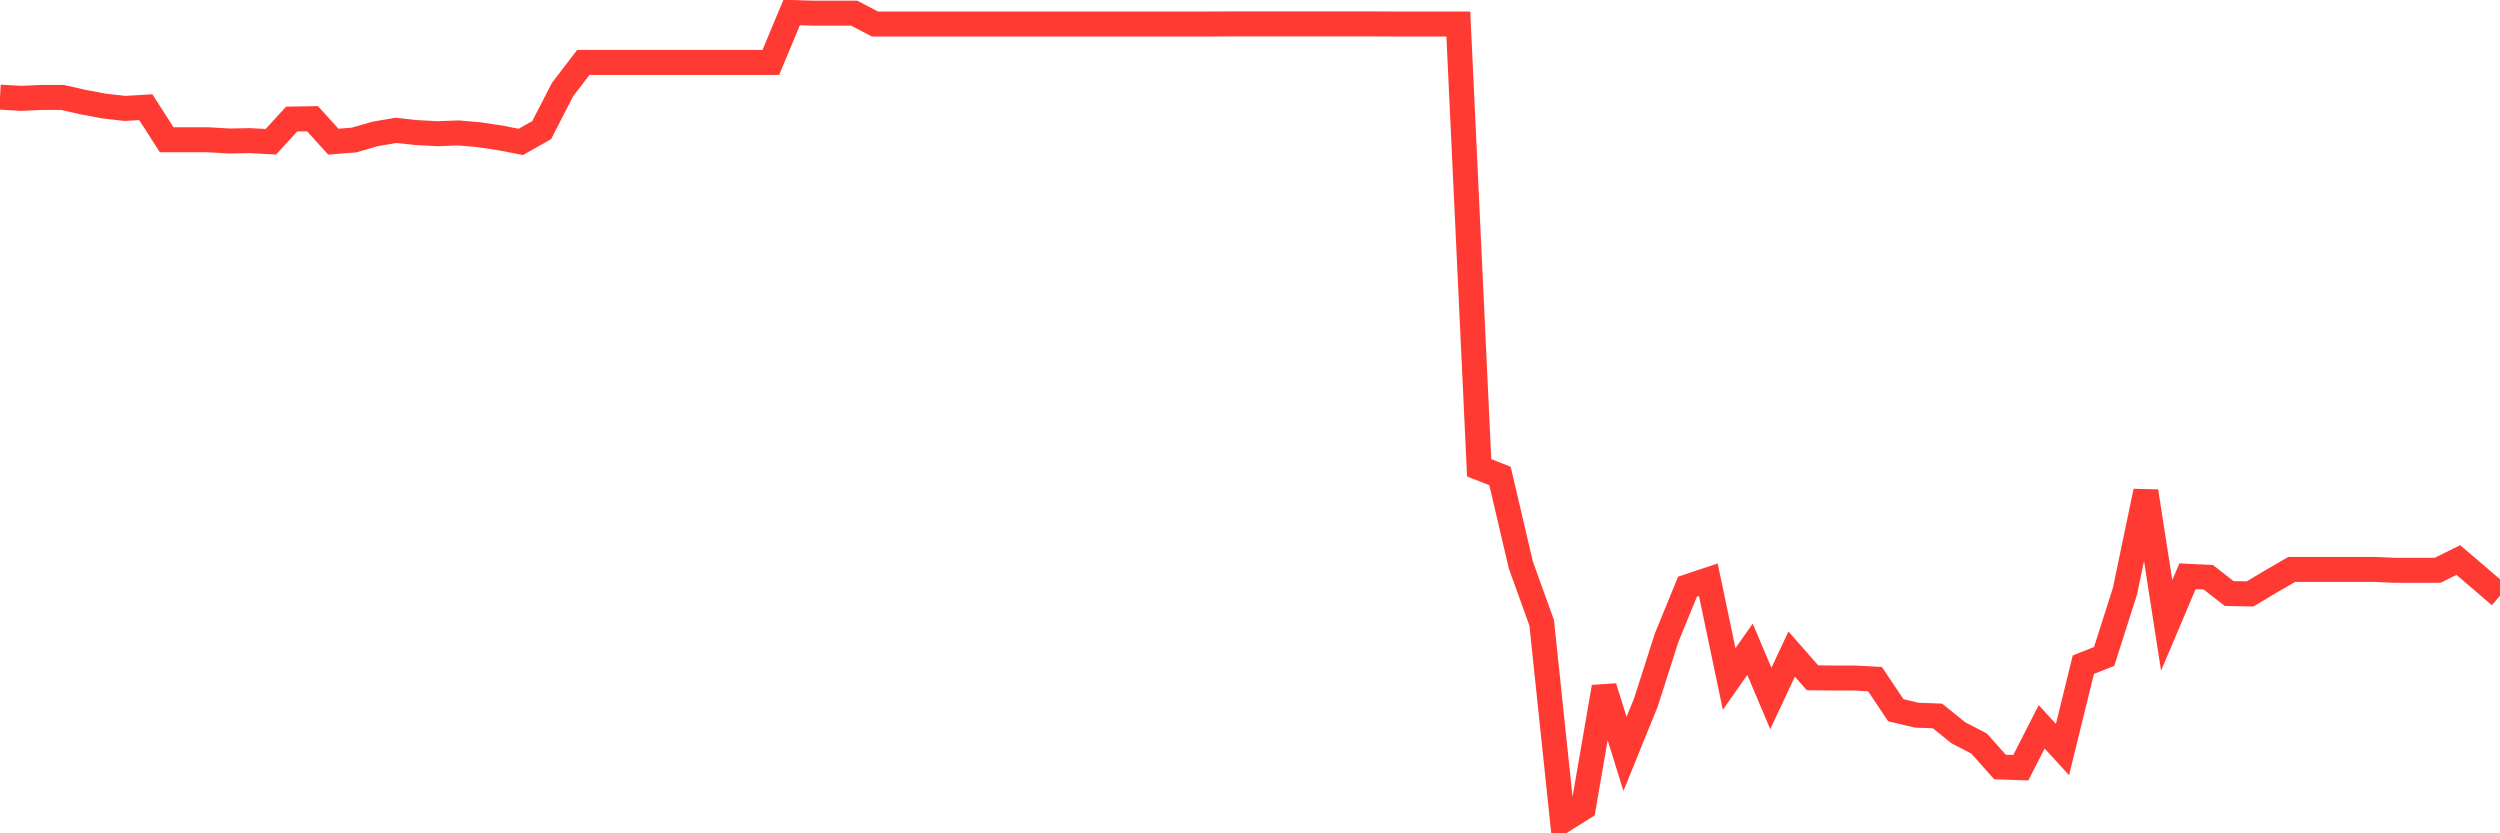 <svg
  xmlns="http://www.w3.org/2000/svg"
  xmlns:xlink="http://www.w3.org/1999/xlink"
  width="120"
  height="40"
  viewBox="0 0 120 40"
  preserveAspectRatio="none"
>
  <polyline
    points="0,4.662 1,4.721 2,4.678 3,4.678 4,4.903 5,5.091 6,5.204 7,5.145 8,6.709 9,6.709 10,6.709 11,6.768 12,6.751 13,6.805 14,5.715 15,5.698 16,6.8 17,6.719 18,6.429 19,6.257 20,6.365 21,6.418 22,6.381 23,6.467 24,6.617 25,6.811 26,6.246 27,4.302 28,2.996 29,2.996 30,2.996 31,2.996 32,2.996 33,2.996 34,2.996 35,2.996 36,2.996 37,2.996 38,0.6 39,0.632 40,0.632 41,0.632 42,1.153 43,1.153 44,1.153 45,1.153 46,1.153 47,1.153 48,1.153 49,1.153 50,1.153 51,1.153 52,1.153 53,1.153 54,1.153 55,1.153 56,1.153 57,1.153 58,1.153 59,1.148 60,1.148 61,1.148 62,1.148 63,1.148 64,1.148 65,1.148 66,1.148 67,1.153 68,1.153 69,1.153 70,1.153 71,22.455 72,22.847 73,27.119 74,29.891 75,39.4 76,38.771 77,32.975 78,36.187 79,33.727 80,30.605 81,28.161 82,27.828 83,32.593 84,31.164 85,33.528 86,31.395 87,32.534 88,32.545 89,32.545 90,32.598 91,34.092 92,34.328 93,34.366 94,35.172 95,35.693 96,36.816 97,36.848 98,34.887 99,35.978 100,31.905 101,31.508 102,28.37 103,23.583 104,30.02 105,27.661 106,27.709 107,28.489 108,28.51 109,27.914 110,27.333 111,27.333 112,27.333 113,27.333 114,27.333 115,27.376 116,27.376 117,27.376 118,26.882 119,27.736 120,28.596"
    fill="none"
    stroke="#ff3a33"
    stroke-width="1.2"
  >
  </polyline>
</svg>